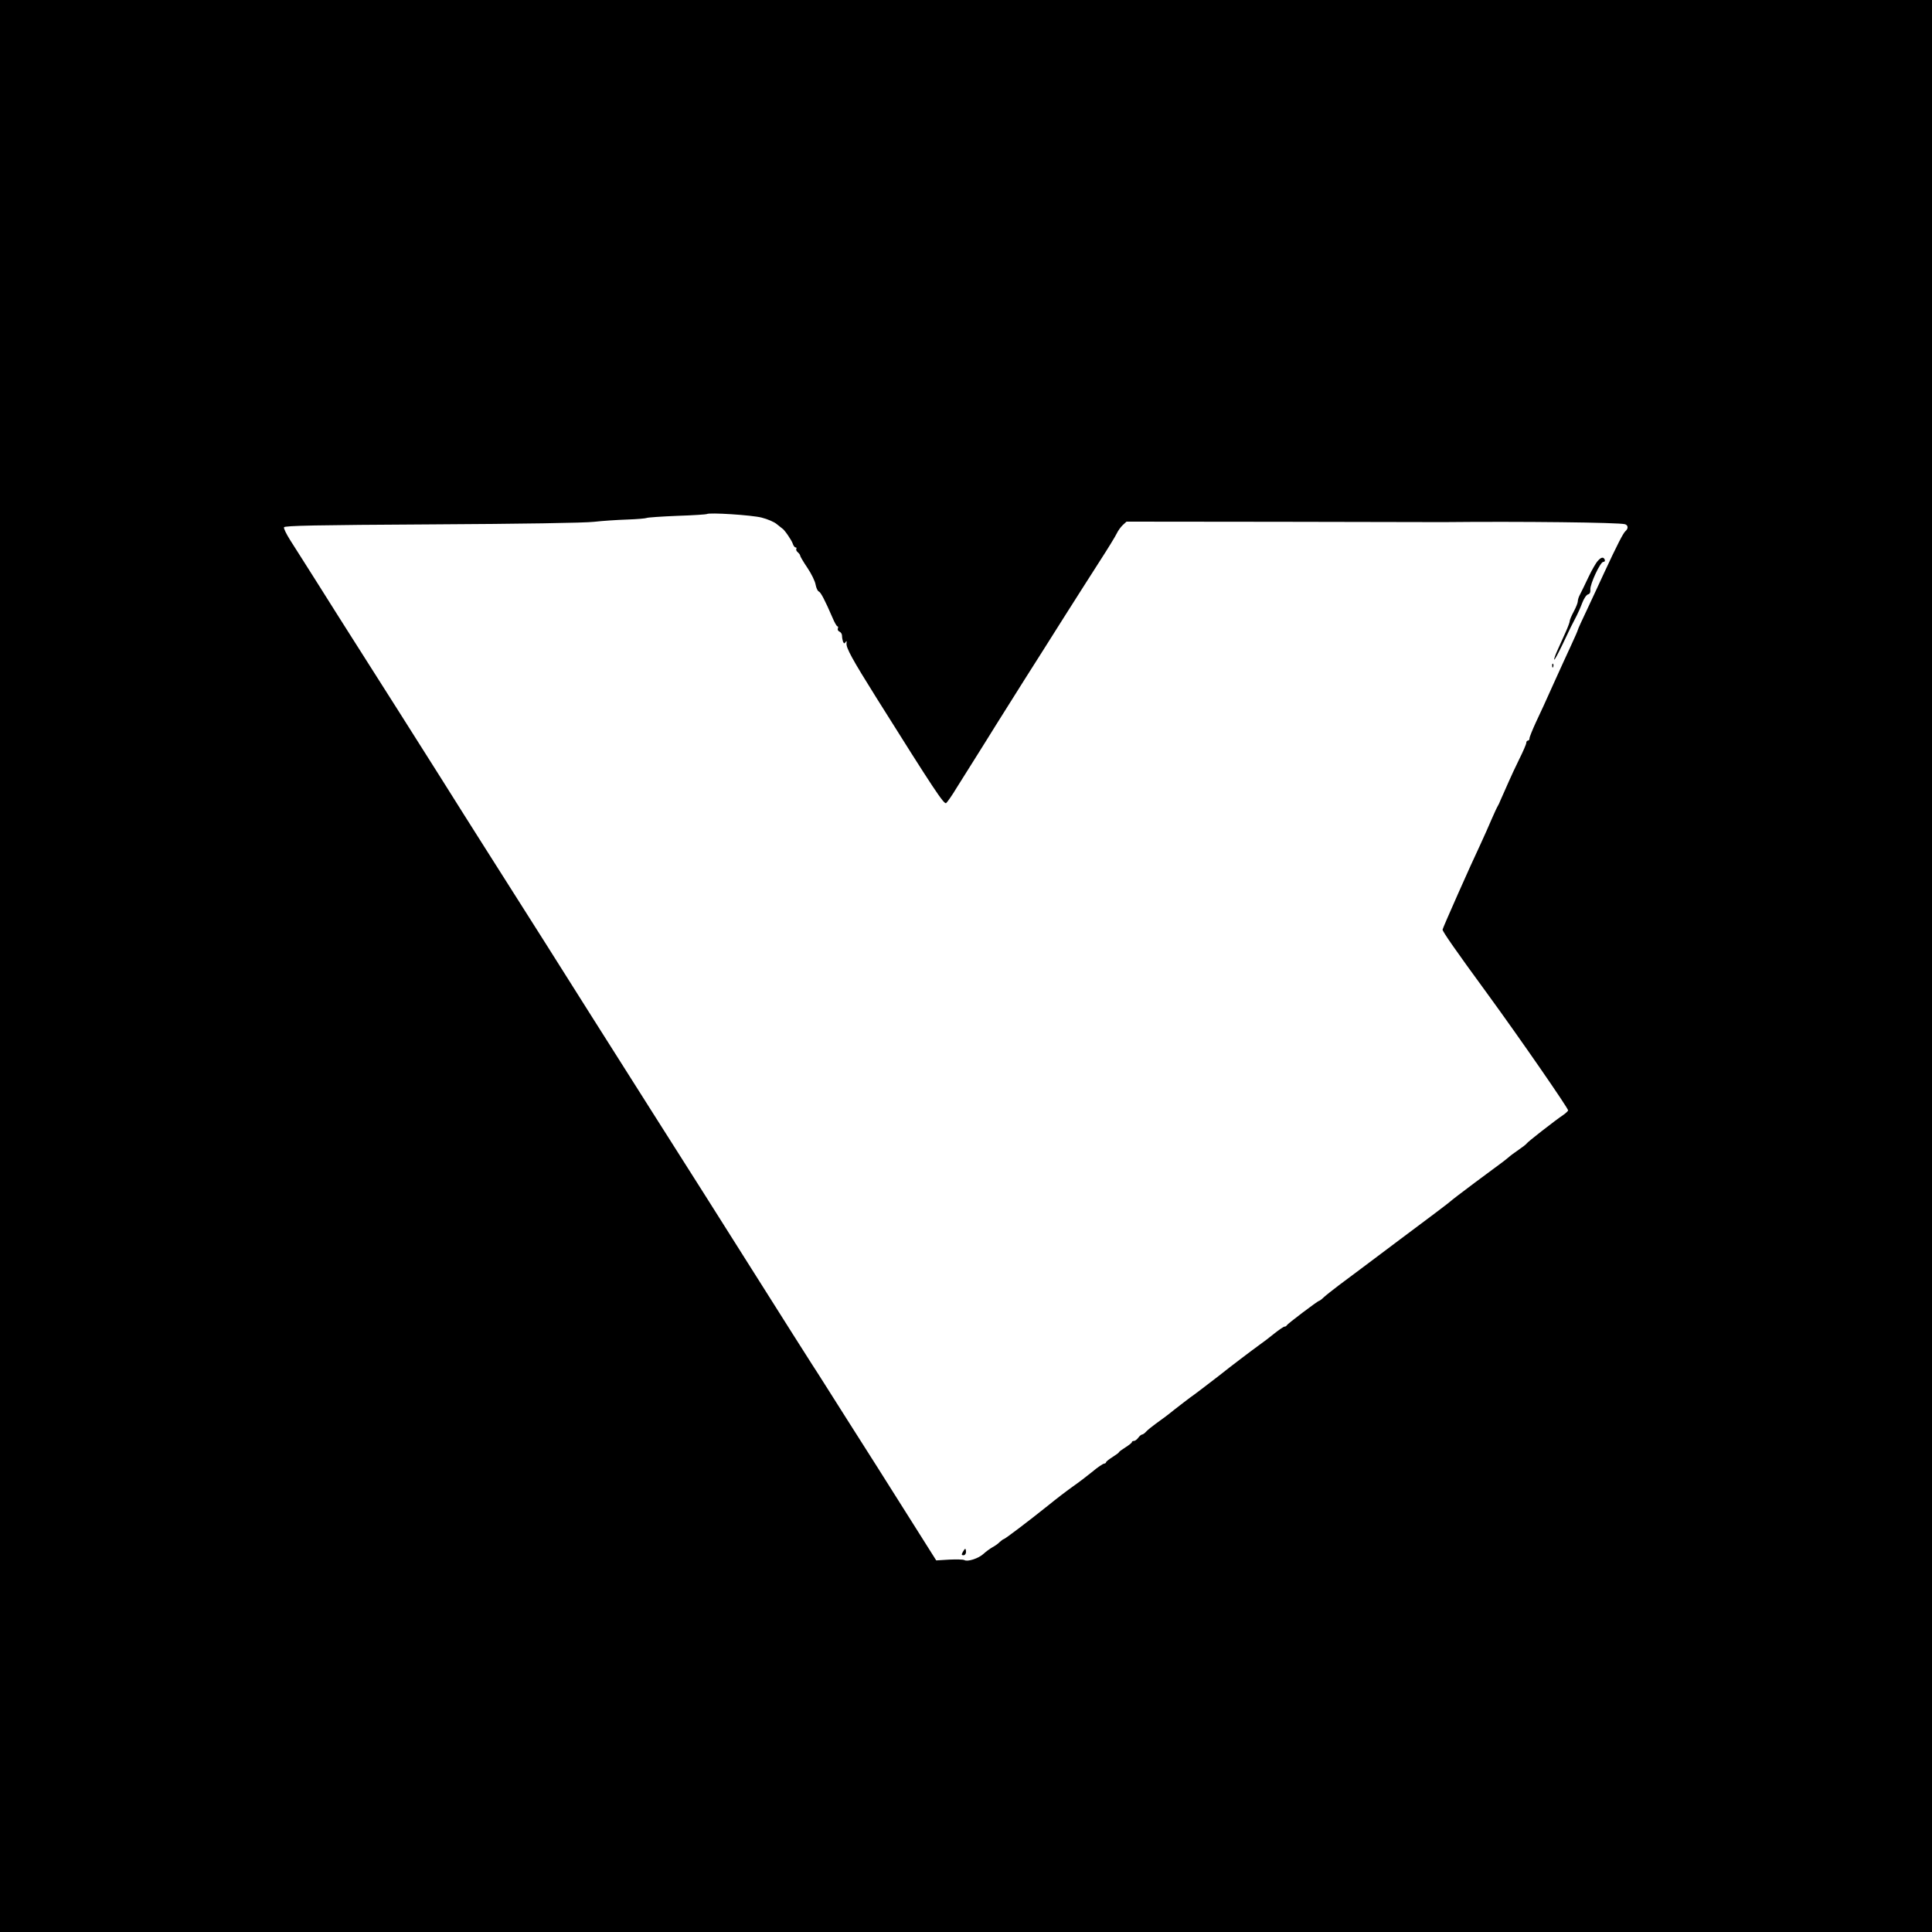 <?xml version="1.0" standalone="no"?>
<!DOCTYPE svg PUBLIC "-//W3C//DTD SVG 20010904//EN"
 "http://www.w3.org/TR/2001/REC-SVG-20010904/DTD/svg10.dtd">
<svg version="1.0" xmlns="http://www.w3.org/2000/svg"
 width="1200pt" height="1200pt" viewBox="0 0 1200 1200"
 preserveAspectRatio="xMidYMid meet">

<g transform="translate(0,1200) scale(0.1,-0.1)"
fill="currentColor" stroke="none">
<path d="M0 6000 l0 -6000 6000 0 6000 0 0 6000 0 6000 -6000 0 -6000 0 0
-6000z m4731 2785 c36 -9 78 -27 93 -40 16 -13 31 -25 34 -27 13 -6 59 -73 66
-95 4 -13 12 -23 17 -23 6 0 8 -4 5 -9 -3 -5 1 -14 9 -21 8 -7 15 -16 15 -21
0 -5 20 -39 45 -76 25 -37 48 -84 51 -105 4 -20 12 -39 20 -42 12 -5 37 -52
85 -163 12 -29 26 -53 30 -53 5 0 6 -6 3 -14 -3 -7 2 -16 10 -19 9 -4 16 -15
16 -26 0 -11 3 -27 6 -36 6 -13 9 -14 16 -3 6 9 8 8 6 -7 -4 -28 35 -99 186
-340 357 -569 420 -664 433 -653 7 6 37 48 65 95 29 46 83 132 120 191 37 59
93 148 123 197 31 50 111 177 178 283 67 106 180 283 250 395 70 111 169 265
218 342 50 77 97 154 105 171 8 17 25 41 38 53 l23 21 959 -1 c527 -1 982 -2
1009 -2 480 5 1092 -2 1128 -13 20 -6 22 -27 3 -43 -14 -12 -52 -86 -131 -256
-25 -55 -73 -157 -105 -226 -33 -69 -60 -128 -60 -132 0 -3 -18 -45 -41 -94
-23 -48 -72 -158 -111 -243 -38 -85 -87 -193 -109 -238 -21 -46 -39 -90 -39
-98 0 -8 -4 -14 -10 -14 -5 0 -10 -6 -10 -14 0 -8 -20 -54 -44 -102 -24 -49
-53 -111 -65 -139 -12 -27 -26 -59 -31 -70 -5 -11 -14 -31 -20 -45 -5 -14 -14
-32 -19 -40 -5 -8 -21 -44 -37 -80 -15 -36 -46 -105 -69 -155 -59 -124 -235
-521 -235 -529 0 -12 79 -126 281 -402 202 -277 499 -707 499 -721 -1 -4 -14
-17 -30 -28 -52 -35 -225 -170 -228 -178 -2 -4 -25 -22 -50 -39 -26 -18 -52
-37 -58 -43 -6 -5 -24 -20 -40 -32 -16 -12 -94 -70 -174 -129 -80 -60 -147
-111 -150 -115 -3 -4 -144 -111 -315 -238 -170 -128 -341 -256 -379 -284 -38
-29 -80 -62 -93 -74 -13 -13 -27 -23 -30 -23 -8 0 -197 -143 -201 -152 -2 -5
-8 -8 -14 -8 -5 0 -33 -19 -62 -42 -29 -24 -73 -57 -97 -74 -35 -25 -182 -136
-244 -186 -49 -38 -165 -127 -185 -140 -14 -10 -56 -43 -95 -73 -38 -31 -90
-70 -115 -87 -25 -18 -52 -40 -61 -50 -9 -10 -20 -18 -25 -18 -5 0 -16 -9 -24
-20 -8 -11 -20 -20 -27 -20 -7 0 -13 -3 -13 -8 0 -4 -18 -18 -40 -32 -22 -14
-40 -27 -40 -30 0 -3 -18 -16 -40 -30 -22 -14 -40 -28 -40 -32 0 -5 -6 -8 -12
-9 -7 0 -40 -22 -73 -50 -33 -27 -87 -68 -120 -91 -33 -23 -105 -78 -159 -122
-116 -93 -265 -206 -272 -206 -3 0 -14 -8 -25 -18 -10 -11 -31 -25 -46 -33
-14 -8 -39 -26 -54 -40 -31 -29 -100 -51 -119 -39 -7 4 -49 5 -94 3 l-81 -5
-106 168 c-179 284 -361 572 -452 714 -47 74 -107 169 -133 210 -26 41 -62 98
-80 125 -34 53 -152 239 -402 635 -216 342 -282 447 -589 930 -148 234 -319
504 -380 600 -148 236 -395 625 -671 1060 -58 91 -177 280 -265 420 -135 214
-374 591 -577 910 -26 41 -108 170 -180 285 -73 116 -153 241 -177 279 -24 38
-42 74 -39 81 3 10 198 14 918 18 551 3 951 9 1008 16 52 6 145 12 206 14 61
2 115 7 121 10 5 3 90 9 189 13 98 3 181 9 184 11 12 11 280 -6 341 -22z"/>
<path d="M9925 8517 c-12 -12 -38 -58 -59 -102 -21 -44 -44 -92 -52 -107 -8
-14 -14 -33 -14 -43 0 -9 -11 -37 -25 -63 -14 -26 -25 -52 -25 -59 0 -7 -11
-37 -25 -68 -14 -30 -36 -80 -50 -111 -14 -31 -24 -58 -21 -61 2 -3 25 40 51
94 45 96 63 132 90 183 7 14 22 47 32 74 10 27 26 51 36 54 12 3 16 13 15 31
-2 34 62 171 80 171 8 0 12 5 10 12 -7 20 -22 19 -43 -5z"/>
<path d="M9641 7864 c0 -11 3 -14 6 -6 3 7 2 16 -1 19 -3 4 -6 -2 -5 -13z"/>
<path d="M5980 2360 c-9 -16 -8 -20 5 -20 8 0 15 9 15 20 0 11 -2 20 -5 20 -2
0 -9 -9 -15 -20z"/>
</g>
</svg>